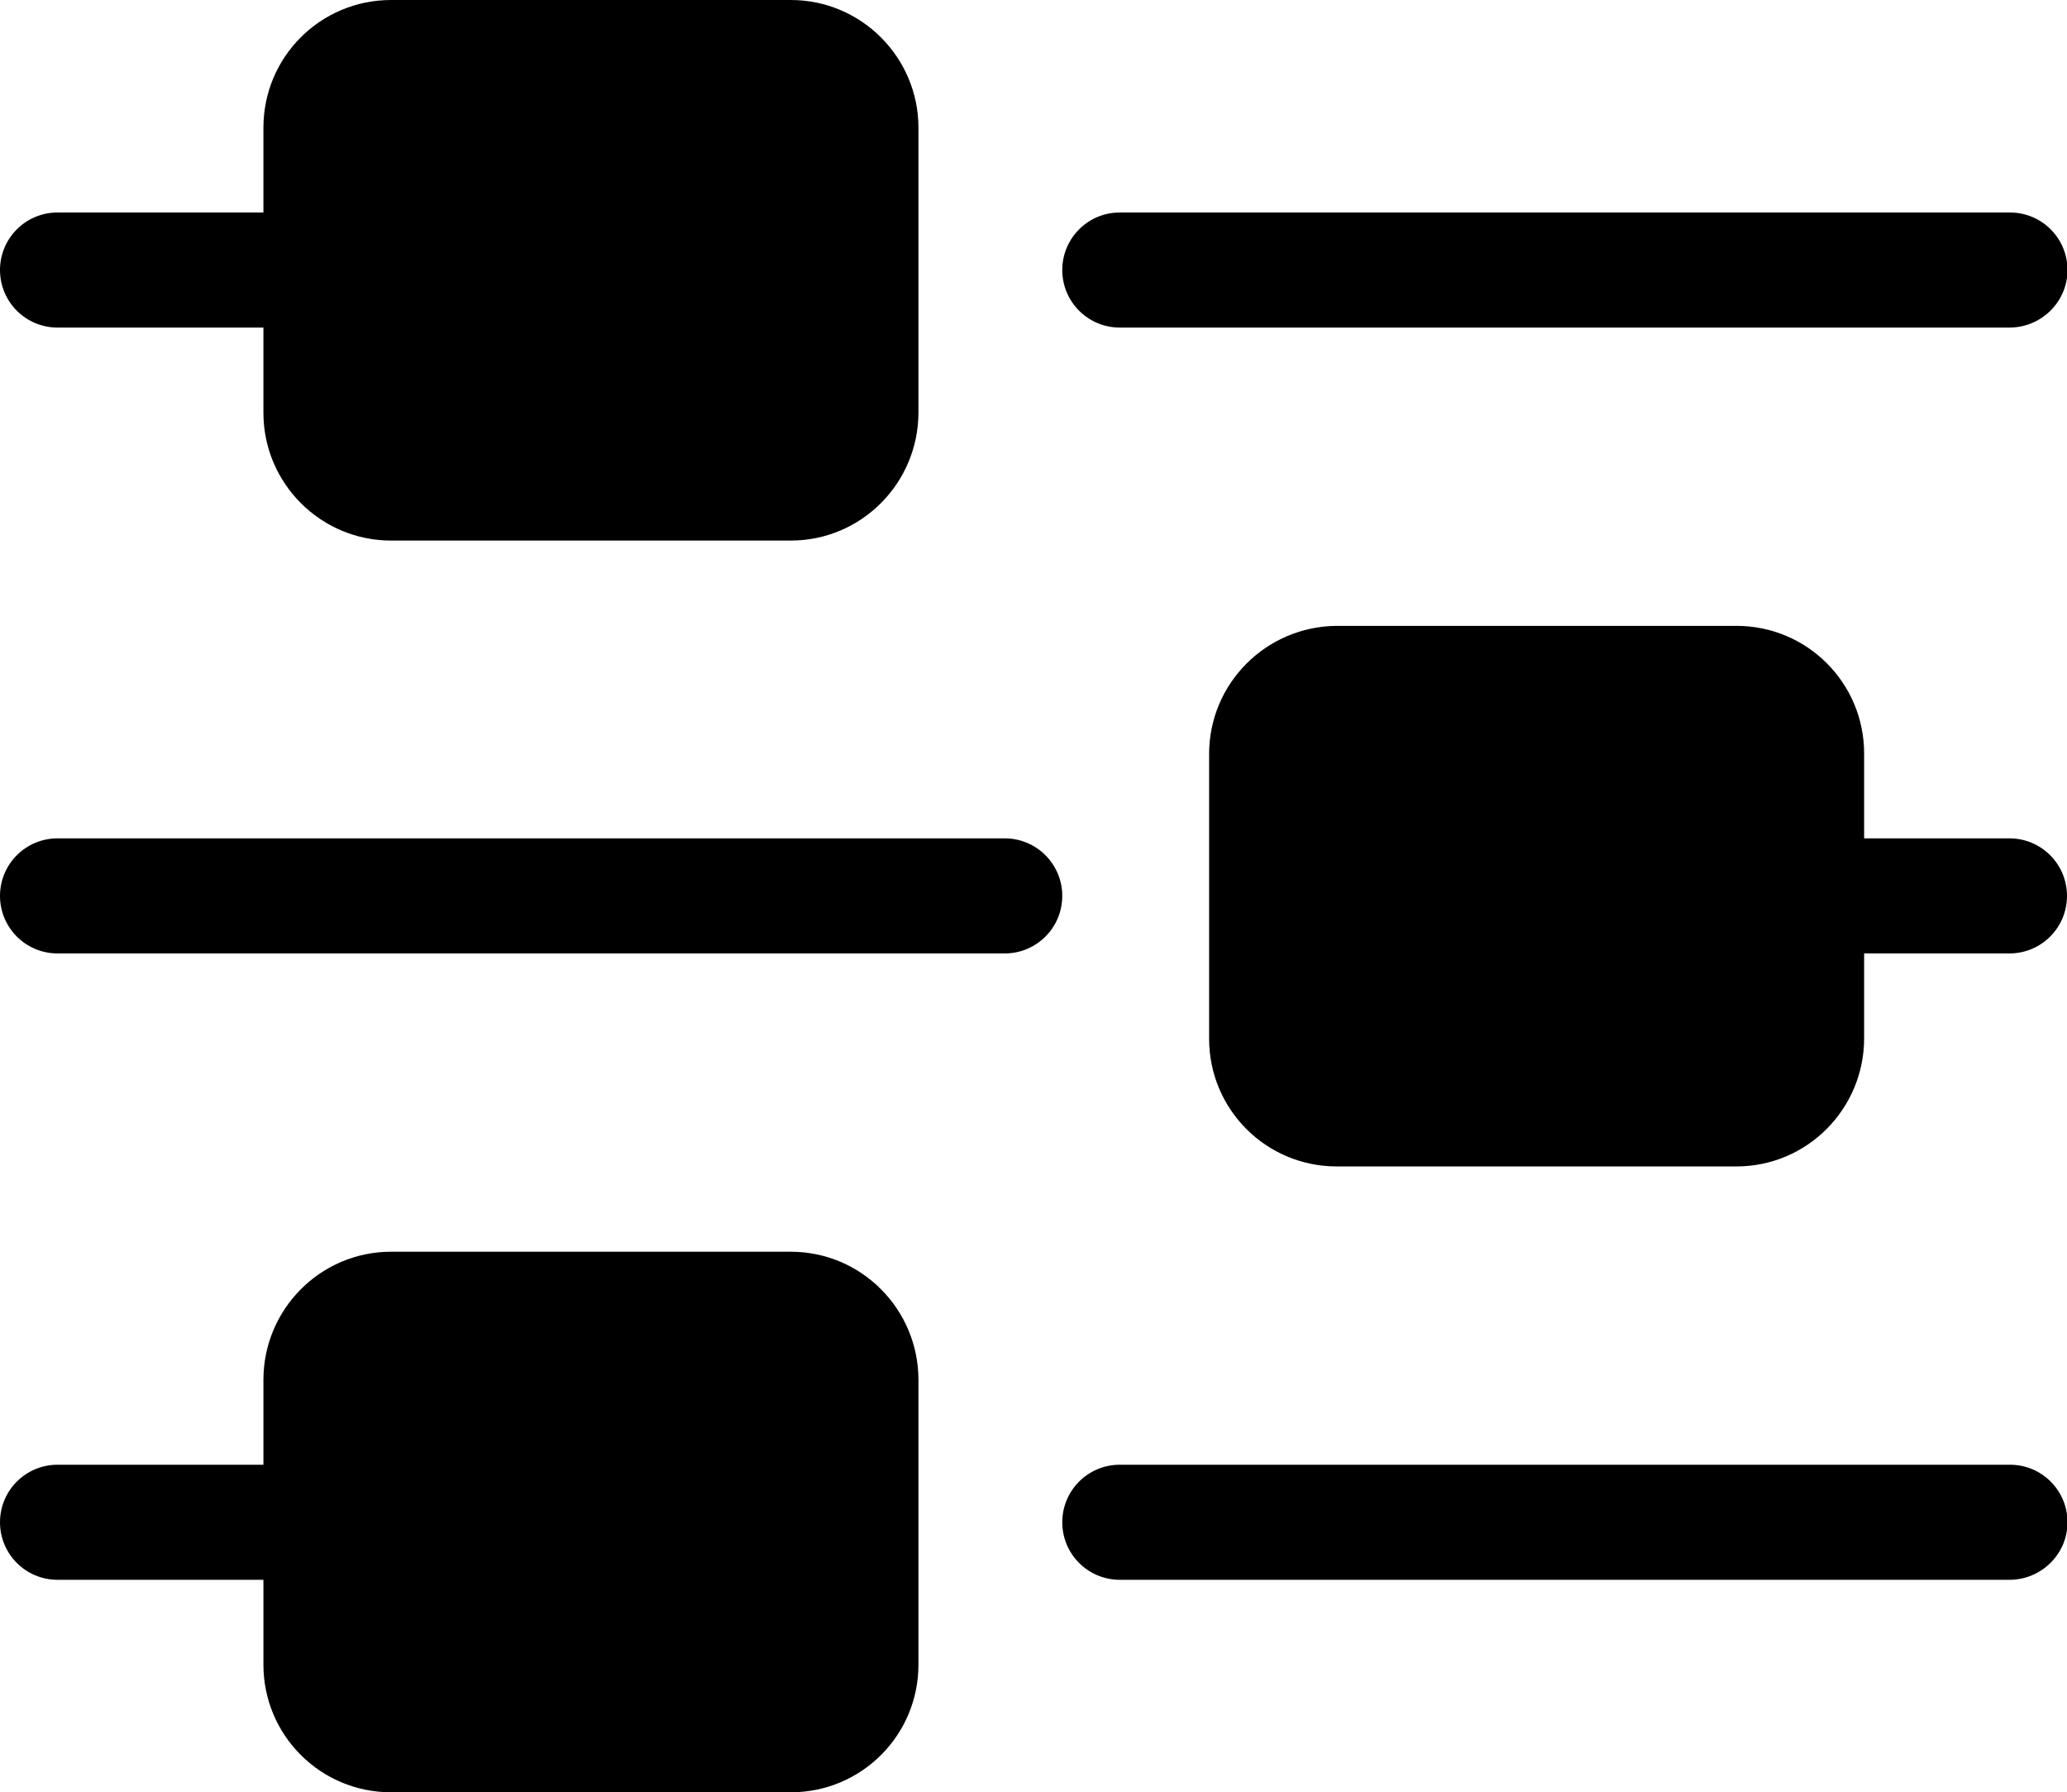 <?xml version="1.0" encoding="utf-8"?>
<!-- Generator: Adobe Illustrator 24.0.1, SVG Export Plug-In . SVG Version: 6.00 Build 0)  -->
<svg version="1.1" id="Layer_1" xmlns="http://www.w3.org/2000/svg" xmlns:xlink="http://www.w3.org/1999/xlink" x="0px" y="0px"
	 viewBox="0 0 409.6 355.1" style="enable-background:new 0 0 409.6 355.1;" xml:space="preserve">
<title>controller-2</title>
<path class="svg-stroke" d="M398.2,64.9H221.9c-6.3,0-11.4-5.1-11.4-11.4s5.1-11.4,11.4-11.4h176.4c6.3,0,11.4,5.1,11.4,11.4
	S404.5,64.9,398.2,64.9z"/>
<path class="svg-stroke" d="M147.9,64.9H11.4C5.1,64.9,0,59.8,0,53.5s5.1-11.4,11.4-11.4h136.5c6.3,0,11.4,5.1,11.4,11.4
	S154.2,64.9,147.9,64.9z"/>
<path class="svg-fill" d="M156.7,95.7H77.5c-7.7,0-14-6.3-14-14V25.3c0-7.7,6.3-14,14-13.9h79.2c7.7,0,14,6.2,14,13.9v56.4
	C170.7,89.5,164.4,95.8,156.7,95.7L156.7,95.7z"/>
<path class="svg-stroke" d="M156.7,107.1H77.5c-14,0-25.3-11.4-25.3-25.3V25.3C52.2,11.3,63.5,0,77.5,0h79.2c14,0,25.3,11.4,25.3,25.3v56.4
	C182,95.7,170.7,107.1,156.7,107.1L156.7,107.1z M77.5,22.8c-1.4,0-2.5,1.2-2.5,2.6v56.4c0,1.4,1.1,2.6,2.6,2.6c0,0,0,0,0,0h79.2
	c1.4,0,2.6-1.2,2.6-2.6l0,0V25.3c0-1.4-1.2-2.6-2.6-2.6H77.5z"/>
<path class="svg-stroke" d="M398.2,313H221.9c-6.3,0-11.4-5.1-11.4-11.4s5.1-11.4,11.4-11.4l0,0h176.4c6.3,0,11.4,5.1,11.4,11.4
	S404.5,313,398.2,313z"/>
<path class="svg-stroke" d="M147.9,313H11.4C5.1,313,0,307.9,0,301.6s5.1-11.4,11.4-11.4h136.5c6.3,0,11.4,5.1,11.4,11.4
	S154.2,313,147.9,313z"/>
<path class="svg-fill" d="M156.7,343.7H77.5c-7.7,0-14-6.2-14-14v-56.4c0-7.7,6.3-14,14-14h79.2c7.7,0,14,6.3,14,14v56.4
	C170.7,337.5,164.4,343.7,156.7,343.7L156.7,343.7z"/>
<path class="svg-stroke" d="M156.7,355.1H77.5c-14,0-25.3-11.3-25.3-25.3v-56.4c0-14,11.3-25.4,25.3-25.4h79.2c14,0,25.3,11.4,25.3,25.4
	v56.4C182,343.8,170.7,355.1,156.7,355.1L156.7,355.1z M77.5,270.8c-1.4,0-2.5,1.2-2.5,2.6v56.4c0,1.4,1.1,2.6,2.6,2.6h79.2
	c1.4,0,2.6-1.2,2.6-2.6v-56.4c0-1.4-1.2-2.6-2.6-2.6H77.5z"/>
<path class="svg-stroke" d="M398.2,188.9H275c-6.3,0-11.4-5.1-11.4-11.4c0-6.3,5.1-11.4,11.4-11.4h123.2c6.3,0,11.4,5.1,11.4,11.4
	C409.6,183.8,404.5,188.9,398.2,188.9z"/>
<path class="svg-stroke" d="M199.1,188.9H11.4c-6.3,0-11.4-5.1-11.4-11.4c0-6.3,5.1-11.4,11.4-11.4c0,0,0,0,0,0h187.7
	c6.3,0,11.4,5.1,11.4,11.4C210.5,183.8,205.4,188.9,199.1,188.9z"/>
<path class="svg-fill" d="M344.1,219.7h-79.2c-7.7,0-14-6.3-14-14v-56.4c0-7.7,6.3-14,14-13.9h79.2c7.7,0,13.9,6.3,13.9,13.9v56.4
	C358,213.5,351.8,219.7,344.1,219.7L344.1,219.7z"/>
<path class="svg-stroke" d="M344.1,231.1h-79.2c-14,0-25.3-11.3-25.3-25.3v-56.4c0-14,11.3-25.3,25.3-25.4h79.2c14,0,25.3,11.3,25.3,25.3
	v56.4C369.4,219.7,358.1,231.1,344.1,231.1L344.1,231.1z M264.9,146.8c-1.4,0-2.6,1.2-2.6,2.6v56.4c0,1.4,1.2,2.6,2.6,2.6h79.2
	c1.4,0,2.6-1.2,2.6-2.6v-56.4c0-1.4-1.1-2.6-2.6-2.6H264.9z"/>
</svg>
